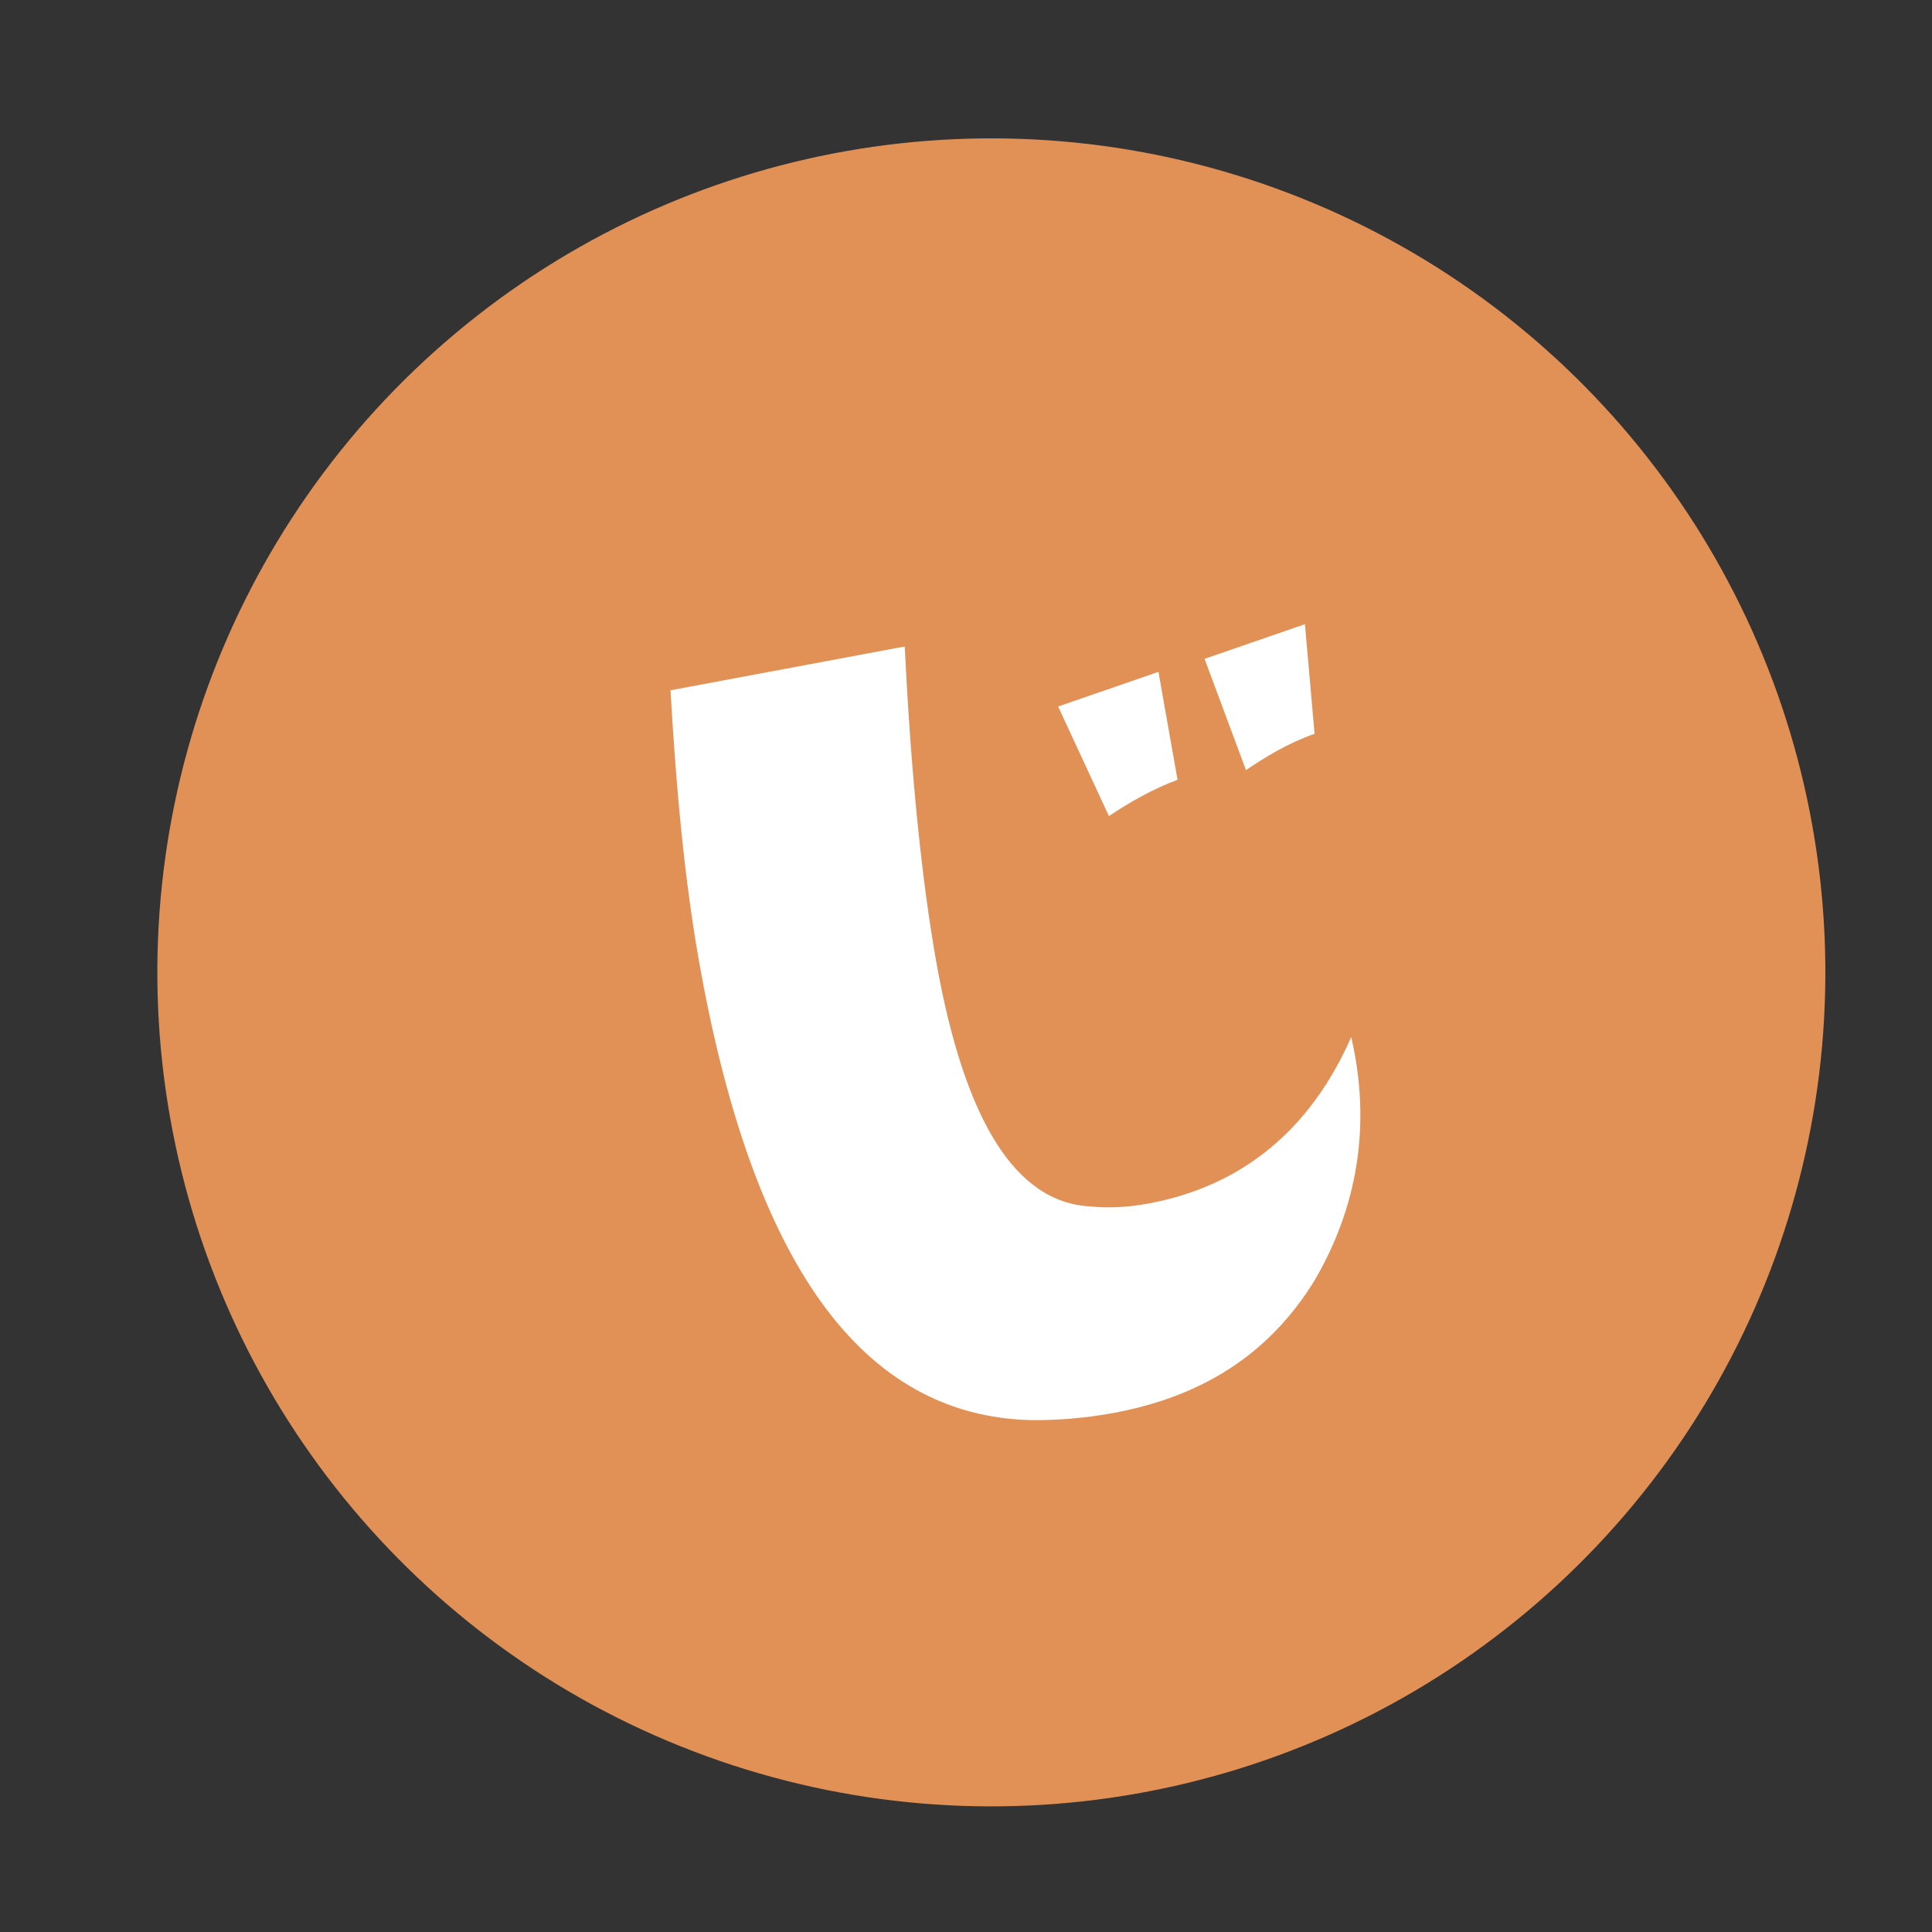 <?xml version="1.0" encoding="utf-8"?>
<!-- Generator: Adobe Illustrator 26.3.1, SVG Export Plug-In . SVG Version: 6.00 Build 0)  -->
<svg version="1.1" id="レイヤー_1" xmlns="http://www.w3.org/2000/svg" xmlns:xlink="http://www.w3.org/1999/xlink" x="0px"
	 y="0px" viewBox="0 0 81.1 81.1" style="enable-background:new 0 0 81.1 81.1;" xml:space="preserve">
<rect x="0" y="0" width="81.1" height="81.1" fill="#333333" stroke="none"/>
<style type="text/css">
	.st0{fill:#E29156;}
	.st1{enable-background:new    ;}
	.st2{fill:#FFFFFF;}
</style>
<g id="じ" transform="matrix(0.985, -0.174, 0.174, 0.985, -979.328, -2487.601)">
	<circle id="楕円形_110" class="st0" cx="565.4" cy="2666.8" r="35"/>
	<g class="st1">
		<path class="st2" d="M579.8,2672.1c0.2,3.8-1,7.1-3.3,9.8c-2.4,2.7-5.5,4-9.4,4c-1.1,0-2.2-0.1-3.3-0.3c-7-1.4-10.4-8.5-10.4-21.4
			c0-3.4,0.3-7.2,0.8-11.4l10-0.1c-0.7,5.5-1,9.9-1,13.2c0,6.8,1.5,10.6,4.6,11.3c0.7,0.2,1.5,0.3,2.3,0.3
			C574.1,2677.5,577.4,2675.7,579.8,2672.1z M574.5,2660.2c-1.1,0.2-2.2,0.6-3.1,1l-1.3-4.9l4.4-0.7L574.5,2660.2z M580.9,2654.7
			l-0.4,4.6c-1.2,0.2-2.2,0.6-3.1,1l-0.9-4.9L580.9,2654.7z"/>
	</g>
</g>
</svg>
